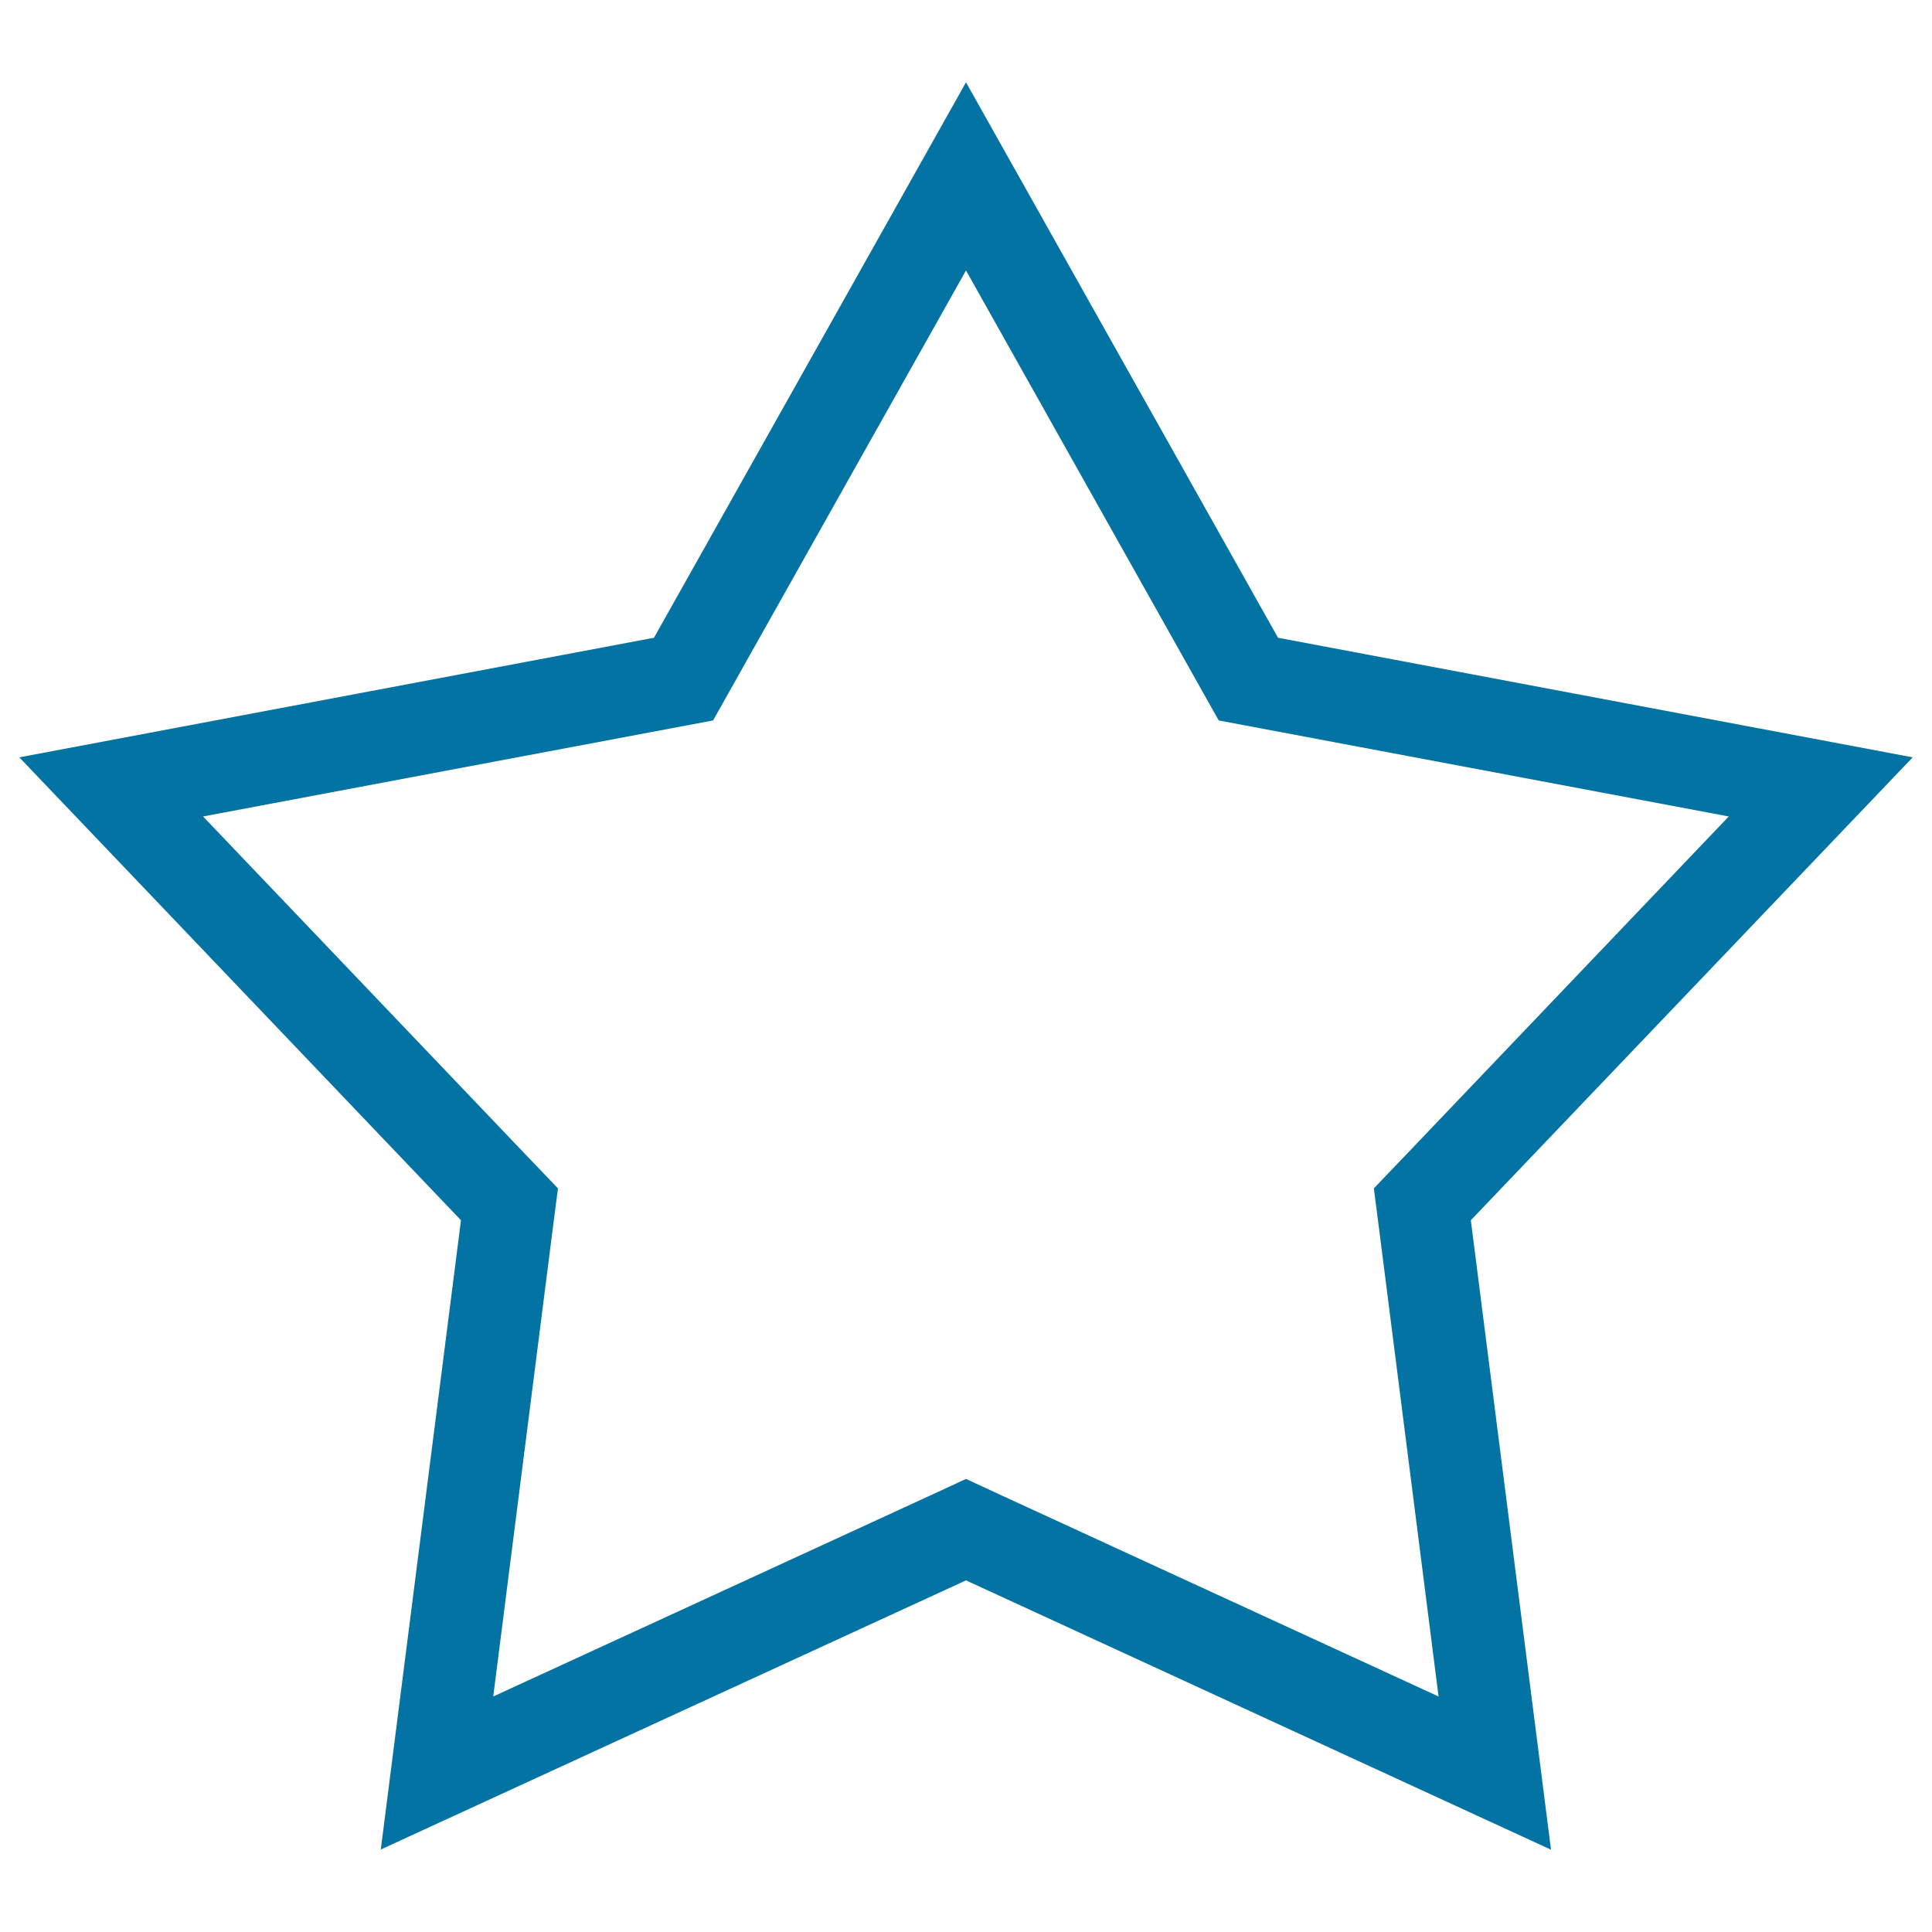 <svg xmlns="http://www.w3.org/2000/svg" viewBox="0 0 1000 1000" style="fill:#0273a2">
<title>Star Empty SVG icon</title>
<path d="M500,140l119.9,213.5l10.9,19.4l21.8,4.1l242.2,45.6l-168,176.1l-15.7,16.4l2.9,22.5l30.6,240.5L519.9,774.7l-19.9-9.2l-19.9,9.2L255.3,878.1l30.6-240.5l2.9-22.5l-15.7-16.4l-168-176.1L347.3,377l21.8-4.1l10.9-19.4L500,140 M500,42.6L338.5,330.1L10,392l228.6,239.6l-41.5,325.7L500,818l302.8,139.4l-41.5-325.8L990,392l-328.5-61.9L500,42.6L500,42.6z"/>
</svg>